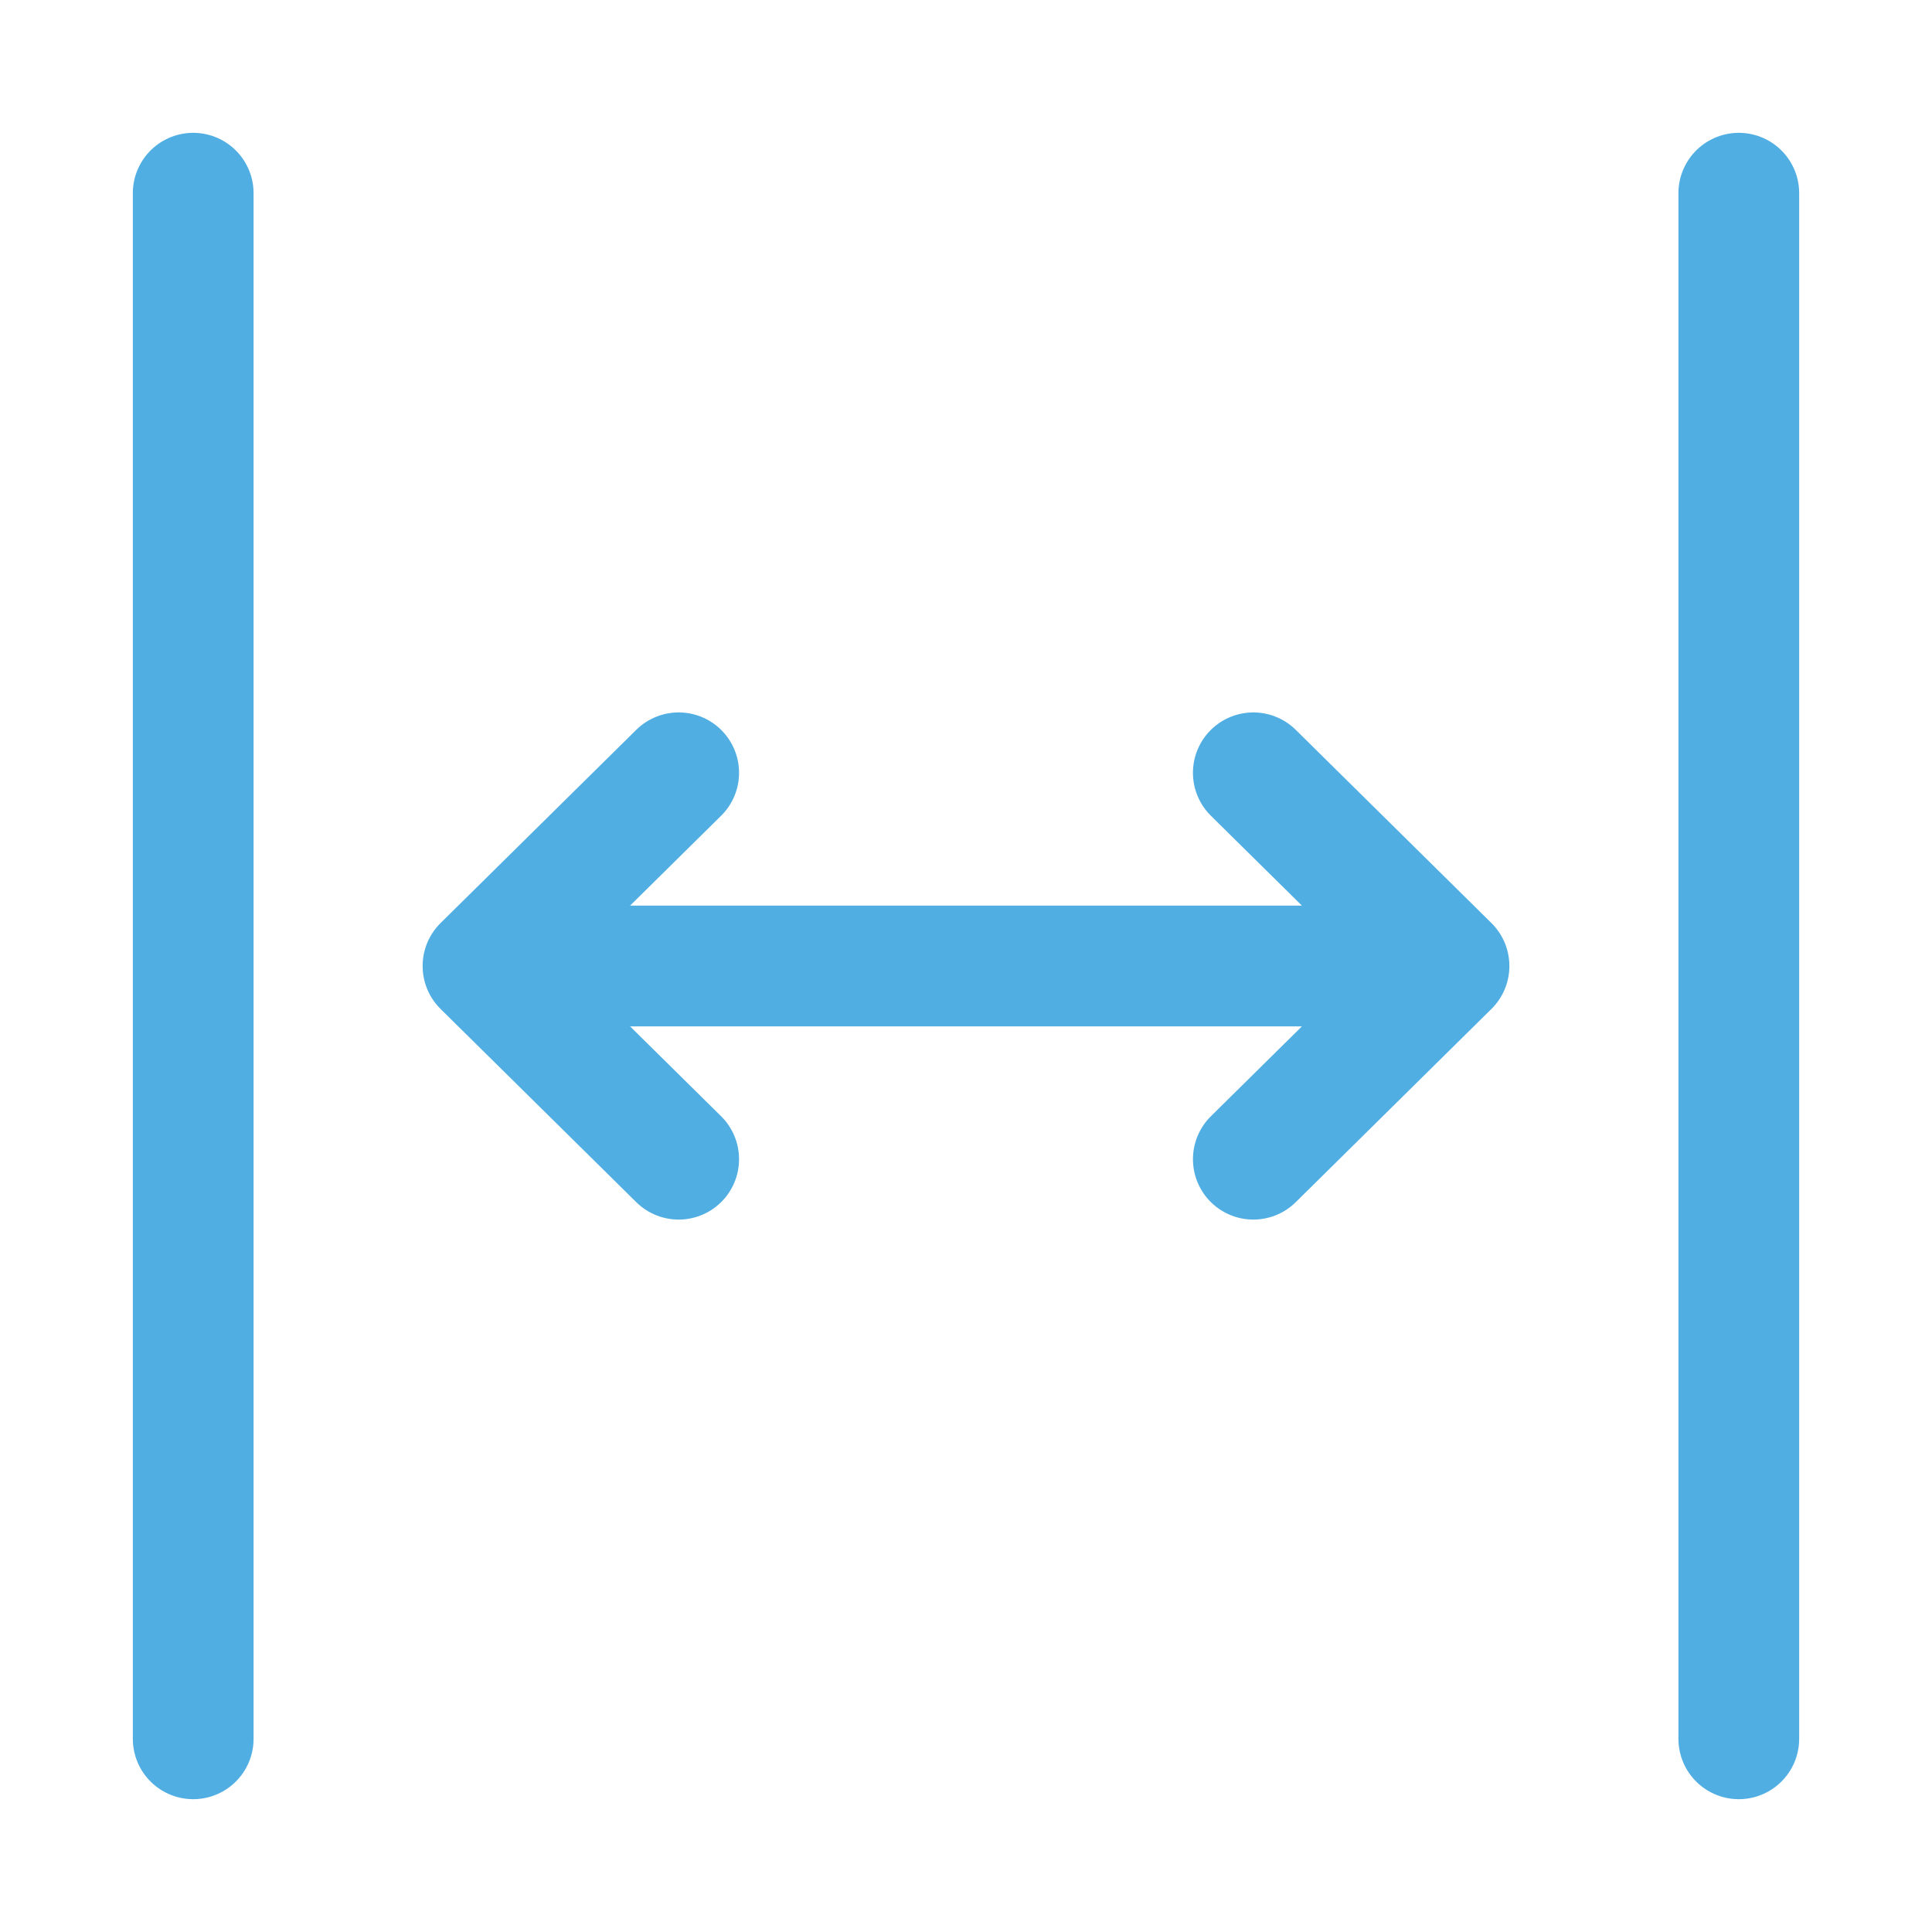 <svg width="32" height="32" viewBox="0 0 32 32" fill="none" xmlns="http://www.w3.org/2000/svg">
<path d="M28.8 3.2V28.8M3.2 3.2V28.8M20.759 12.8L24 16M24 16L20.759 19.2M24 16H8M11.241 19.2L8 16M8 16L11.241 12.8" stroke="#50AEE3" stroke-width="2" stroke-linecap="round" stroke-linejoin="round"/>
</svg>
